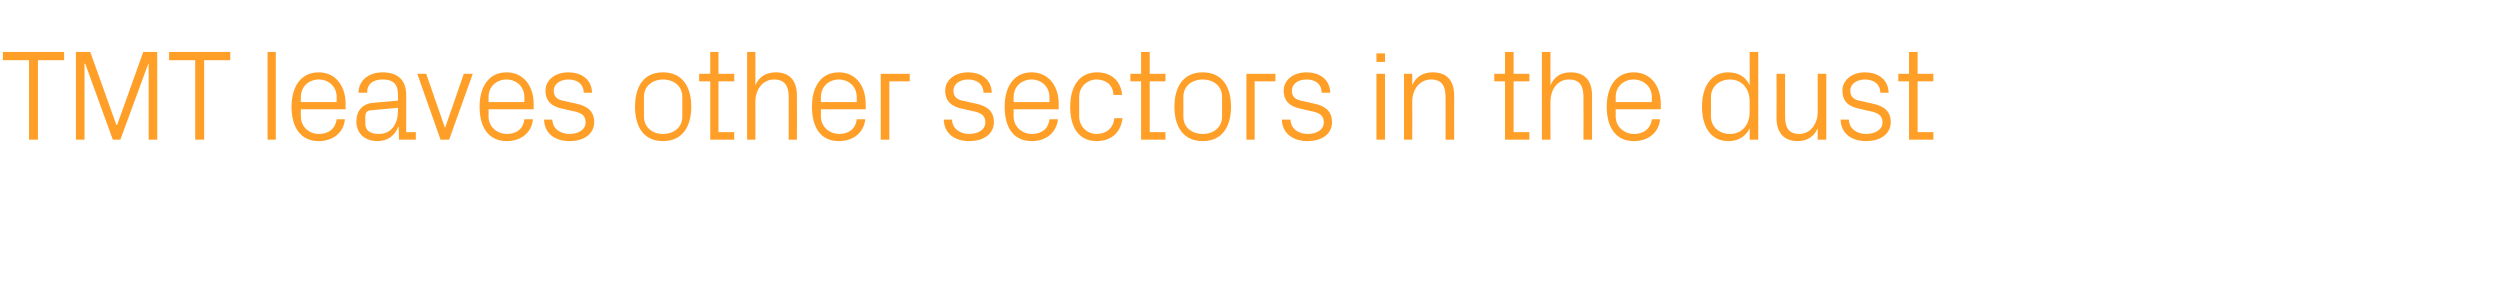 <?xml version="1.0" standalone="no"?><!DOCTYPE svg PUBLIC "-//W3C//DTD SVG 1.1//EN" "http://www.w3.org/Graphics/SVG/1.1/DTD/svg11.dtd"><svg xmlns="http://www.w3.org/2000/svg" version="1.1" width="698px" height="79px" viewBox="0 -10 698 79" style="top:-10px">  <desc>TMT leaves other sectors in the dust</desc>  <defs/>  <g id="Polygon66954">    <path d="M 0.8 4.5 L 17.9 4.5 L 17.9 6.8 L 10.6 6.8 L 10.6 29 L 8.1 29 L 8.1 6.8 L 0.8 6.8 L 0.8 4.5 Z M 32.5 24.9 L 32.7 24.9 L 40 4.5 L 43.9 4.5 L 43.9 29 L 41.5 29 L 41.5 7.8 L 41.4 7.8 L 33.6 29 L 31.5 29 L 23.8 7.8 L 23.6 7.8 L 23.6 29 L 21.2 29 L 21.2 4.5 L 25.2 4.5 L 32.5 24.9 Z M 47.2 4.5 L 64.3 4.5 L 64.3 6.8 L 57 6.8 L 57 29 L 54.5 29 L 54.5 6.8 L 47.2 6.8 L 47.2 4.5 Z M 74.7 29 L 74.7 4.5 L 77 4.5 L 77 29 L 74.7 29 Z M 94 17.1 C 94 14.1 91.7 12.2 89 12.2 C 86.3 12.2 84 14.1 84 17.1 C 83.95 17.1 84 18.5 84 18.5 L 94 18.5 C 94 18.5 93.96 17.1 94 17.1 Z M 96.3 23.3 C 95.9 27.3 92.7 29.4 89 29.4 C 83.8 29.4 81.4 25.4 81.4 19.8 C 81.4 14.2 84 10.2 89 10.2 C 93.9 10.2 96.5 14.3 96.5 19 C 96.48 18.97 96.5 20.5 96.5 20.5 L 84 20.5 C 84 20.5 83.95 22.5 84 22.5 C 84 25.5 86.4 27.4 89 27.4 C 91.6 27.4 93.6 26.1 94 23.3 C 94 23.3 96.3 23.3 96.3 23.3 Z M 111.1 16.4 C 111.1 13.1 109.4 12.2 106.8 12.2 C 104.2 12.2 102.5 13.4 102.5 15.9 C 102.5 15.9 100.1 15.9 100.1 15.9 C 100.1 12.5 102.9 10.2 106.8 10.2 C 110.8 10.2 113.4 12.1 113.4 16.5 C 113.43 16.45 113.4 26.9 113.4 26.9 L 116.1 26.9 L 116.1 29 L 111.4 29 L 111.3 25.4 C 111.3 25.4 111.24 25.42 111.2 25.4 C 110.2 28 108.1 29.4 105.4 29.4 C 103.6 29.4 102 28.8 101 27.8 C 100 26.8 99.5 25.4 99.5 23.9 C 99.5 21.1 101 19 104.2 18.7 C 104.18 18.72 111.1 18.1 111.1 18.1 C 111.1 18.1 111.13 16.38 111.1 16.4 Z M 103.5 20.8 C 102.4 20.9 102 21.5 102 22.6 C 102 22.6 102 24.6 102 24.6 C 102 26.5 103.5 27.4 105.8 27.4 C 109.1 27.4 111.1 24.8 111.1 21 C 111.13 20.99 111.1 20.1 111.1 20.1 C 111.1 20.1 103.5 20.77 103.5 20.8 Z M 124.3 25.6 L 129.5 10.6 L 132 10.6 L 125.4 29 L 123 29 L 116.5 10.6 L 119 10.6 L 124.2 25.6 L 124.3 25.6 Z M 146.4 17.1 C 146.4 14.1 144.1 12.2 141.4 12.2 C 138.7 12.2 136.4 14.1 136.4 17.1 C 136.44 17.1 136.4 18.5 136.4 18.5 L 146.4 18.5 C 146.4 18.5 146.45 17.1 146.4 17.1 Z M 148.8 23.3 C 148.4 27.3 145.2 29.4 141.5 29.4 C 136.3 29.4 133.9 25.4 133.9 19.8 C 133.9 14.2 136.5 10.2 141.4 10.2 C 146.4 10.2 149 14.3 149 19 C 148.97 18.97 149 20.5 149 20.5 L 136.4 20.5 C 136.4 20.5 136.44 22.5 136.4 22.5 C 136.4 25.5 138.9 27.4 141.5 27.4 C 144.1 27.4 146.1 26.1 146.4 23.3 C 146.4 23.3 148.8 23.3 148.8 23.3 Z M 160.7 18.9 C 164.2 19.6 165.9 21.2 165.9 24.1 C 165.9 27.2 163.3 29.4 159 29.4 C 155 29.4 152 27.3 151.9 23.4 C 151.9 23.4 154.2 23.4 154.2 23.4 C 154.3 26 156.5 27.4 159 27.4 C 161.5 27.4 163.5 26.2 163.5 24.2 C 163.5 22.3 162.5 21.5 159.9 21 C 159.9 21 156.8 20.3 156.8 20.3 C 154.1 19.7 152.3 18.3 152.3 15.3 C 152.3 12.4 154.9 10.2 158.7 10.2 C 162 10.2 165.2 11.9 165.3 15.9 C 165.3 15.9 163 15.9 163 15.9 C 162.9 13.3 161 12.2 158.7 12.2 C 156.3 12.2 154.6 13.5 154.6 15.3 C 154.6 17.1 155.7 17.9 157.6 18.2 C 157.6 18.2 160.7 18.9 160.7 18.9 Z M 185.1 10.2 C 190.5 10.2 193 14.2 193 19.8 C 193 25.4 190.5 29.4 185.1 29.4 C 179.7 29.4 177.3 25.4 177.3 19.8 C 177.3 14.2 179.7 10.2 185.1 10.2 Z M 190.5 17 C 190.5 14.1 188.2 12.2 185.1 12.2 C 182.1 12.2 179.8 14.1 179.8 17 C 179.8 17 179.8 22.6 179.8 22.6 C 179.8 25.5 182.1 27.4 185.1 27.4 C 188.2 27.4 190.5 25.5 190.5 22.6 C 190.5 22.6 190.5 17 190.5 17 Z M 200.6 26.9 L 205 26.9 L 205 29 L 198.3 29 L 198.3 12.7 L 195.2 12.7 L 195.2 10.6 L 198.3 10.6 L 198.3 4.5 L 200.6 4.5 L 200.6 10.6 L 205 10.6 L 205 12.7 L 200.6 12.7 L 200.6 26.9 Z M 220.2 17.1 C 220.2 14.1 219.2 12.2 216.1 12.2 C 213.1 12.2 210.9 14.8 210.9 18.4 C 210.92 18.36 210.9 29 210.9 29 L 208.6 29 L 208.6 4.5 L 210.9 4.5 C 210.9 4.5 210.92 13.82 210.9 13.8 C 211.9 11.5 213.8 10.2 216.6 10.2 C 220.1 10.2 222.5 12.1 222.5 16.7 C 222.55 16.74 222.5 29 222.5 29 L 220.2 29 C 220.2 29 220.21 17.1 220.2 17.1 Z M 239.2 17.1 C 239.2 14.1 236.9 12.2 234.2 12.2 C 231.5 12.2 229.2 14.1 229.2 17.1 C 229.21 17.1 229.2 18.5 229.2 18.5 L 239.2 18.5 C 239.2 18.5 239.22 17.1 239.2 17.1 Z M 241.6 23.3 C 241.1 27.3 238 29.4 234.2 29.4 C 229 29.4 226.7 25.4 226.7 19.8 C 226.7 14.2 229.2 10.2 234.2 10.2 C 239.2 10.2 241.7 14.3 241.7 19 C 241.74 18.97 241.7 20.5 241.7 20.5 L 229.2 20.5 C 229.2 20.5 229.21 22.5 229.2 22.5 C 229.2 25.5 231.7 27.4 234.3 27.4 C 236.8 27.4 238.9 26.1 239.2 23.3 C 239.2 23.3 241.6 23.3 241.6 23.3 Z M 245.9 10.6 L 254 10.6 L 254 12.7 L 248.3 12.7 L 248.3 29 L 245.9 29 L 245.9 10.6 Z M 272.3 18.9 C 275.8 19.6 277.5 21.2 277.5 24.1 C 277.5 27.2 274.9 29.4 270.6 29.4 C 266.6 29.4 263.6 27.3 263.5 23.4 C 263.5 23.4 265.8 23.4 265.8 23.4 C 265.9 26 268.1 27.4 270.6 27.4 C 273.1 27.4 275.1 26.2 275.1 24.2 C 275.1 22.3 274.1 21.5 271.5 21 C 271.5 21 268.4 20.3 268.4 20.3 C 265.7 19.7 263.9 18.3 263.9 15.3 C 263.9 12.4 266.5 10.2 270.3 10.2 C 273.6 10.2 276.8 11.9 276.9 15.9 C 276.9 15.9 274.6 15.9 274.6 15.9 C 274.5 13.3 272.6 12.2 270.3 12.2 C 267.9 12.2 266.2 13.5 266.2 15.3 C 266.2 17.1 267.3 17.9 269.2 18.2 C 269.2 18.2 272.3 18.9 272.3 18.9 Z M 293 17.1 C 293 14.1 290.7 12.2 288 12.2 C 285.3 12.2 283 14.1 283 17.1 C 283.03 17.1 283 18.5 283 18.5 L 293 18.5 C 293 18.5 293.04 17.1 293 17.1 Z M 295.4 23.3 C 294.9 27.3 291.8 29.4 288.1 29.4 C 282.8 29.4 280.5 25.4 280.5 19.8 C 280.5 14.2 283.1 10.2 288 10.2 C 293 10.2 295.6 14.3 295.6 19 C 295.56 18.97 295.6 20.5 295.6 20.5 L 283 20.5 C 283 20.5 283.03 22.5 283 22.5 C 283 25.5 285.5 27.4 288.1 27.4 C 290.7 27.4 292.7 26.1 293 23.3 C 293 23.3 295.4 23.3 295.4 23.3 Z M 310.9 16.5 C 310.7 13.5 308.6 12.2 306.1 12.2 C 303.7 12.2 301.3 14.1 301.3 17.1 C 301.3 17.1 301.3 22.5 301.3 22.5 C 301.3 25.3 303.5 27.4 306.2 27.4 C 308.8 27.4 310.9 25.8 311.1 23 C 311.1 23 313.4 23 313.4 23 C 312.9 27.4 309.8 29.4 306.2 29.4 C 301.1 29.4 298.8 25.4 298.8 19.9 C 298.8 14 301.4 10.2 306.3 10.2 C 310 10.2 312.9 12.3 313.3 16.5 C 313.3 16.5 310.9 16.5 310.9 16.5 Z M 321 26.9 L 325.4 26.9 L 325.4 29 L 318.6 29 L 318.6 12.7 L 315.6 12.7 L 315.6 10.6 L 318.6 10.6 L 318.6 4.5 L 321 4.5 L 321 10.6 L 325.4 10.6 L 325.4 12.7 L 321 12.7 L 321 26.9 Z M 335.8 10.2 C 341.2 10.2 343.7 14.2 343.7 19.8 C 343.7 25.4 341.2 29.4 335.8 29.4 C 330.4 29.4 327.9 25.4 327.9 19.8 C 327.9 14.2 330.4 10.2 335.8 10.2 Z M 341.2 17 C 341.2 14.1 338.9 12.2 335.8 12.2 C 332.7 12.2 330.4 14.1 330.4 17 C 330.4 17 330.4 22.6 330.4 22.6 C 330.4 25.5 332.7 27.4 335.8 27.4 C 338.9 27.4 341.2 25.5 341.2 22.6 C 341.2 22.6 341.2 17 341.2 17 Z M 348 10.6 L 356.1 10.6 L 356.1 12.7 L 350.3 12.7 L 350.3 29 L 348 29 L 348 10.6 Z M 366.8 18.9 C 370.2 19.6 371.9 21.2 371.9 24.1 C 371.9 27.2 369.4 29.4 365 29.4 C 361.1 29.4 358 27.3 357.9 23.4 C 357.9 23.4 360.3 23.4 360.3 23.4 C 360.4 26 362.6 27.4 365.1 27.4 C 367.6 27.4 369.6 26.2 369.6 24.2 C 369.6 22.3 368.6 21.5 365.9 21 C 365.9 21 362.9 20.3 362.9 20.3 C 360.2 19.7 358.4 18.3 358.4 15.3 C 358.4 12.4 361 10.2 364.8 10.2 C 368.1 10.2 371.3 11.9 371.4 15.9 C 371.4 15.9 369 15.9 369 15.9 C 369 13.3 367.1 12.2 364.8 12.2 C 362.3 12.2 360.7 13.5 360.7 15.3 C 360.7 17.1 361.8 17.9 363.7 18.2 C 363.7 18.2 366.8 18.9 366.8 18.9 Z M 384.3 29 L 384.3 10.6 L 386.7 10.6 L 386.7 29 L 384.3 29 Z M 386.7 7.3 L 384.3 7.3 L 384.3 4.9 L 386.7 4.9 L 386.7 7.3 Z M 403.6 17.2 C 403.6 14.1 402.7 12.2 399.5 12.2 C 396.5 12.2 394.3 14.8 394.3 18.4 C 394.34 18.43 394.3 29 394.3 29 L 392 29 L 392 10.6 L 394.3 10.6 C 394.3 10.6 394.34 13.82 394.3 13.8 C 395.3 11.5 397.2 10.2 400 10.2 C 403.6 10.2 406 12.1 406 16.7 C 405.97 16.74 406 29 406 29 L 403.6 29 C 403.6 29 403.63 17.17 403.6 17.2 Z M 422.6 26.9 L 427 26.9 L 427 29 L 420.2 29 L 420.2 12.7 L 417.2 12.7 L 417.2 10.6 L 420.2 10.6 L 420.2 4.5 L 422.6 4.5 L 422.6 10.6 L 427 10.6 L 427 12.7 L 422.6 12.7 L 422.6 26.9 Z M 442.1 17.1 C 442.1 14.1 441.2 12.2 438 12.2 C 435 12.2 432.9 14.8 432.9 18.4 C 432.86 18.36 432.9 29 432.9 29 L 430.5 29 L 430.5 4.5 L 432.9 4.5 C 432.9 4.5 432.86 13.82 432.9 13.8 C 433.9 11.5 435.7 10.2 438.5 10.2 C 442.1 10.2 444.5 12.1 444.5 16.7 C 444.48 16.74 444.5 29 444.5 29 L 442.1 29 C 442.1 29 442.14 17.1 442.1 17.1 Z M 461.2 17.1 C 461.2 14.1 458.8 12.2 456.1 12.2 C 453.4 12.2 451.1 14.1 451.1 17.1 C 451.14 17.1 451.1 18.5 451.1 18.5 L 461.2 18.5 C 461.2 18.5 461.15 17.1 461.2 17.1 Z M 463.5 23.3 C 463.1 27.3 459.9 29.4 456.2 29.4 C 451 29.4 448.6 25.4 448.6 19.8 C 448.6 14.2 451.2 10.2 456.1 10.2 C 461.1 10.2 463.7 14.3 463.7 19 C 463.67 18.97 463.7 20.5 463.7 20.5 L 451.1 20.5 C 451.1 20.5 451.14 22.5 451.1 22.5 C 451.1 25.5 453.6 27.4 456.2 27.4 C 458.8 27.4 460.8 26.1 461.2 23.3 C 461.2 23.3 463.5 23.3 463.5 23.3 Z M 488.5 18.3 C 488.5 14.8 486.4 12.2 483 12.2 C 479.8 12.2 477.7 14.4 477.7 17 C 477.7 17 477.7 22.6 477.7 22.6 C 477.7 25.2 479.8 27.4 483 27.4 C 486.4 27.4 488.5 24.8 488.5 21.3 C 488.5 21.3 488.5 18.3 488.5 18.3 Z M 488.5 29 C 488.5 29 488.55 25.81 488.5 25.8 C 487.4 28.2 485.2 29.4 482.6 29.4 C 477.7 29.4 475.2 25.5 475.2 19.8 C 475.2 14.1 477.8 10.2 482.5 10.2 C 485.3 10.2 487.4 11.4 488.5 13.8 C 488.55 13.79 488.5 4.5 488.5 4.5 L 490.9 4.5 L 490.9 29 L 488.5 29 Z M 498.4 22.5 C 498.4 25.5 499.3 27.4 502.4 27.4 C 505.3 27.4 507.5 24.8 507.5 21.2 C 507.52 21.17 507.5 10.6 507.5 10.6 L 509.9 10.6 L 509.9 29 L 507.5 29 C 507.5 29 507.52 25.78 507.5 25.8 C 506.5 28.1 504.6 29.4 501.9 29.4 C 498.5 29.4 496 27.5 496 22.9 C 496.04 22.86 496 10.6 496 10.6 L 498.4 10.6 C 498.4 10.6 498.38 22.46 498.4 22.5 Z M 522.7 18.9 C 526.2 19.6 527.9 21.2 527.9 24.1 C 527.9 27.2 525.3 29.4 521 29.4 C 517 29.4 514 27.3 513.9 23.4 C 513.9 23.4 516.2 23.4 516.2 23.4 C 516.3 26 518.5 27.4 521 27.4 C 523.5 27.4 525.6 26.2 525.6 24.2 C 525.6 22.3 524.5 21.5 521.9 21 C 521.9 21 518.9 20.3 518.9 20.3 C 516.1 19.7 514.4 18.3 514.4 15.3 C 514.4 12.4 517 10.2 520.7 10.2 C 524 10.2 527.2 11.9 527.3 15.9 C 527.3 15.9 525 15.9 525 15.9 C 524.9 13.3 523 12.2 520.7 12.2 C 518.3 12.2 516.6 13.5 516.6 15.3 C 516.6 17.1 517.7 17.9 519.6 18.2 C 519.6 18.2 522.7 18.9 522.7 18.9 Z M 535.4 26.9 L 539.8 26.9 L 539.8 29 L 533 29 L 533 12.7 L 530 12.7 L 530 10.6 L 533 10.6 L 533 4.5 L 535.4 4.5 L 535.4 10.6 L 539.8 10.6 L 539.8 12.7 L 535.4 12.7 L 535.4 26.9 Z " stroke="none" fill="#ff9f27"/>  </g></svg>